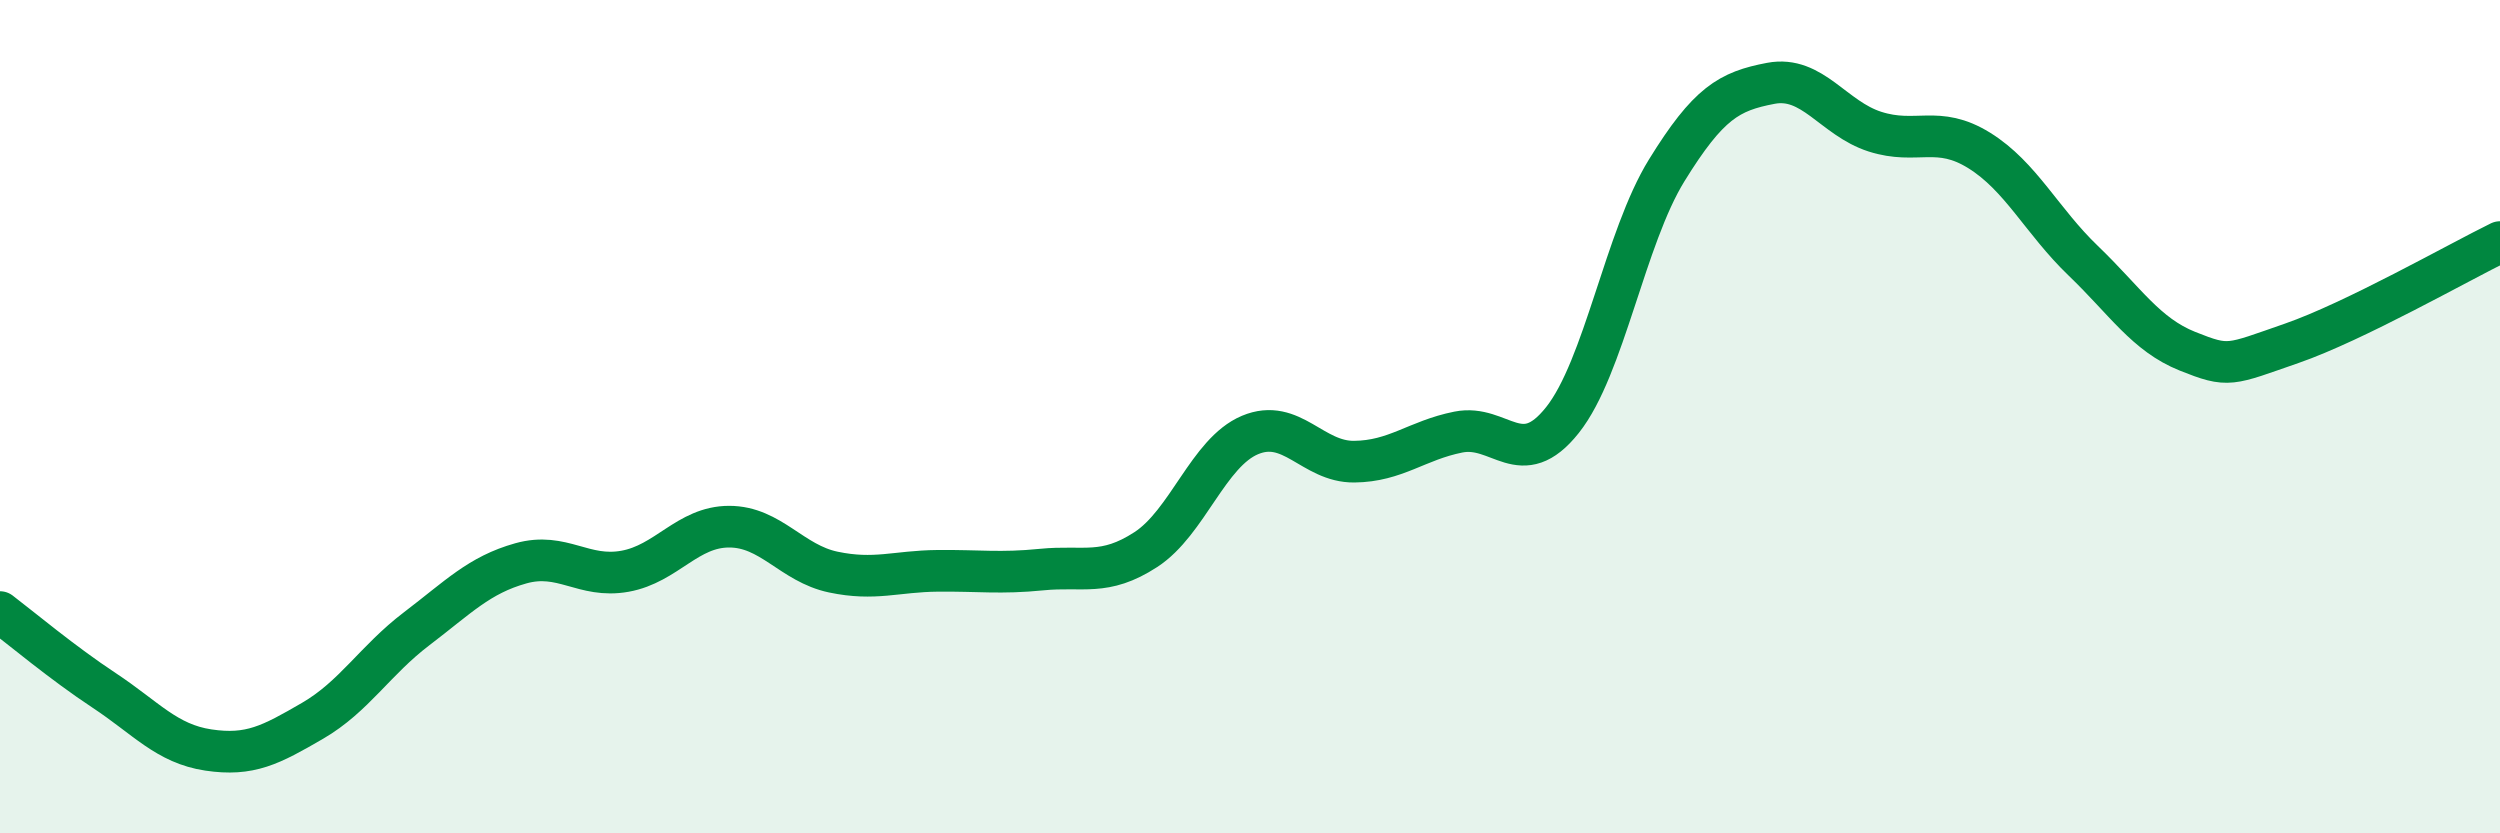 
    <svg width="60" height="20" viewBox="0 0 60 20" xmlns="http://www.w3.org/2000/svg">
      <path
        d="M 0,14.69 C 0.5,15.07 1.5,15.91 2.5,16.57 C 3.5,17.23 4,17.85 5,18 C 6,18.15 6.5,17.88 7.5,17.3 C 8.5,16.72 9,15.85 10,15.09 C 11,14.33 11.5,13.8 12.5,13.52 C 13.5,13.24 14,13.89 15,13.71 C 16,13.53 16.5,12.64 17.5,12.64 C 18.5,12.64 19,13.52 20,13.73 C 21,13.94 21.5,13.71 22.5,13.7 C 23.5,13.69 24,13.77 25,13.67 C 26,13.57 26.5,13.84 27.5,13.19 C 28.5,12.54 29,10.86 30,10.44 C 31,10.02 31.5,11.09 32.5,11.08 C 33.5,11.07 34,10.57 35,10.37 C 36,10.17 36.5,11.34 37.5,10.08 C 38.5,8.82 39,5.71 40,4.09 C 41,2.47 41.5,2.19 42.5,2 C 43.5,1.81 44,2.84 45,3.16 C 46,3.48 46.5,2.99 47.5,3.61 C 48.5,4.23 49,5.3 50,6.26 C 51,7.22 51.5,8.03 52.5,8.43 C 53.5,8.83 53.5,8.76 55,8.24 C 56.5,7.72 59,6.3 60,5.81L60 20L0 20Z"
        fill="#008740"
        opacity="0.1"
        stroke-linecap="round"
        stroke-linejoin="round"
      />
      <path
        d="M 0,14.69 C 0.5,15.07 1.5,15.91 2.5,16.57 C 3.5,17.23 4,17.85 5,18 C 6,18.15 6.5,17.88 7.5,17.3 C 8.5,16.72 9,15.85 10,15.09 C 11,14.33 11.5,13.8 12.5,13.52 C 13.5,13.24 14,13.89 15,13.71 C 16,13.53 16.5,12.64 17.5,12.64 C 18.5,12.64 19,13.52 20,13.73 C 21,13.94 21.5,13.71 22.5,13.7 C 23.5,13.69 24,13.77 25,13.67 C 26,13.57 26.5,13.84 27.5,13.19 C 28.5,12.54 29,10.86 30,10.44 C 31,10.02 31.5,11.09 32.5,11.08 C 33.5,11.07 34,10.57 35,10.37 C 36,10.17 36.5,11.34 37.5,10.08 C 38.5,8.82 39,5.71 40,4.09 C 41,2.47 41.5,2.19 42.5,2 C 43.5,1.81 44,2.84 45,3.16 C 46,3.48 46.5,2.99 47.5,3.61 C 48.5,4.23 49,5.3 50,6.26 C 51,7.22 51.5,8.03 52.5,8.43 C 53.5,8.83 53.5,8.76 55,8.24 C 56.5,7.72 59,6.3 60,5.81"
        stroke="#008740"
        stroke-width="1"
        fill="none"
        stroke-linecap="round"
        stroke-linejoin="round"
      />
    </svg>
  